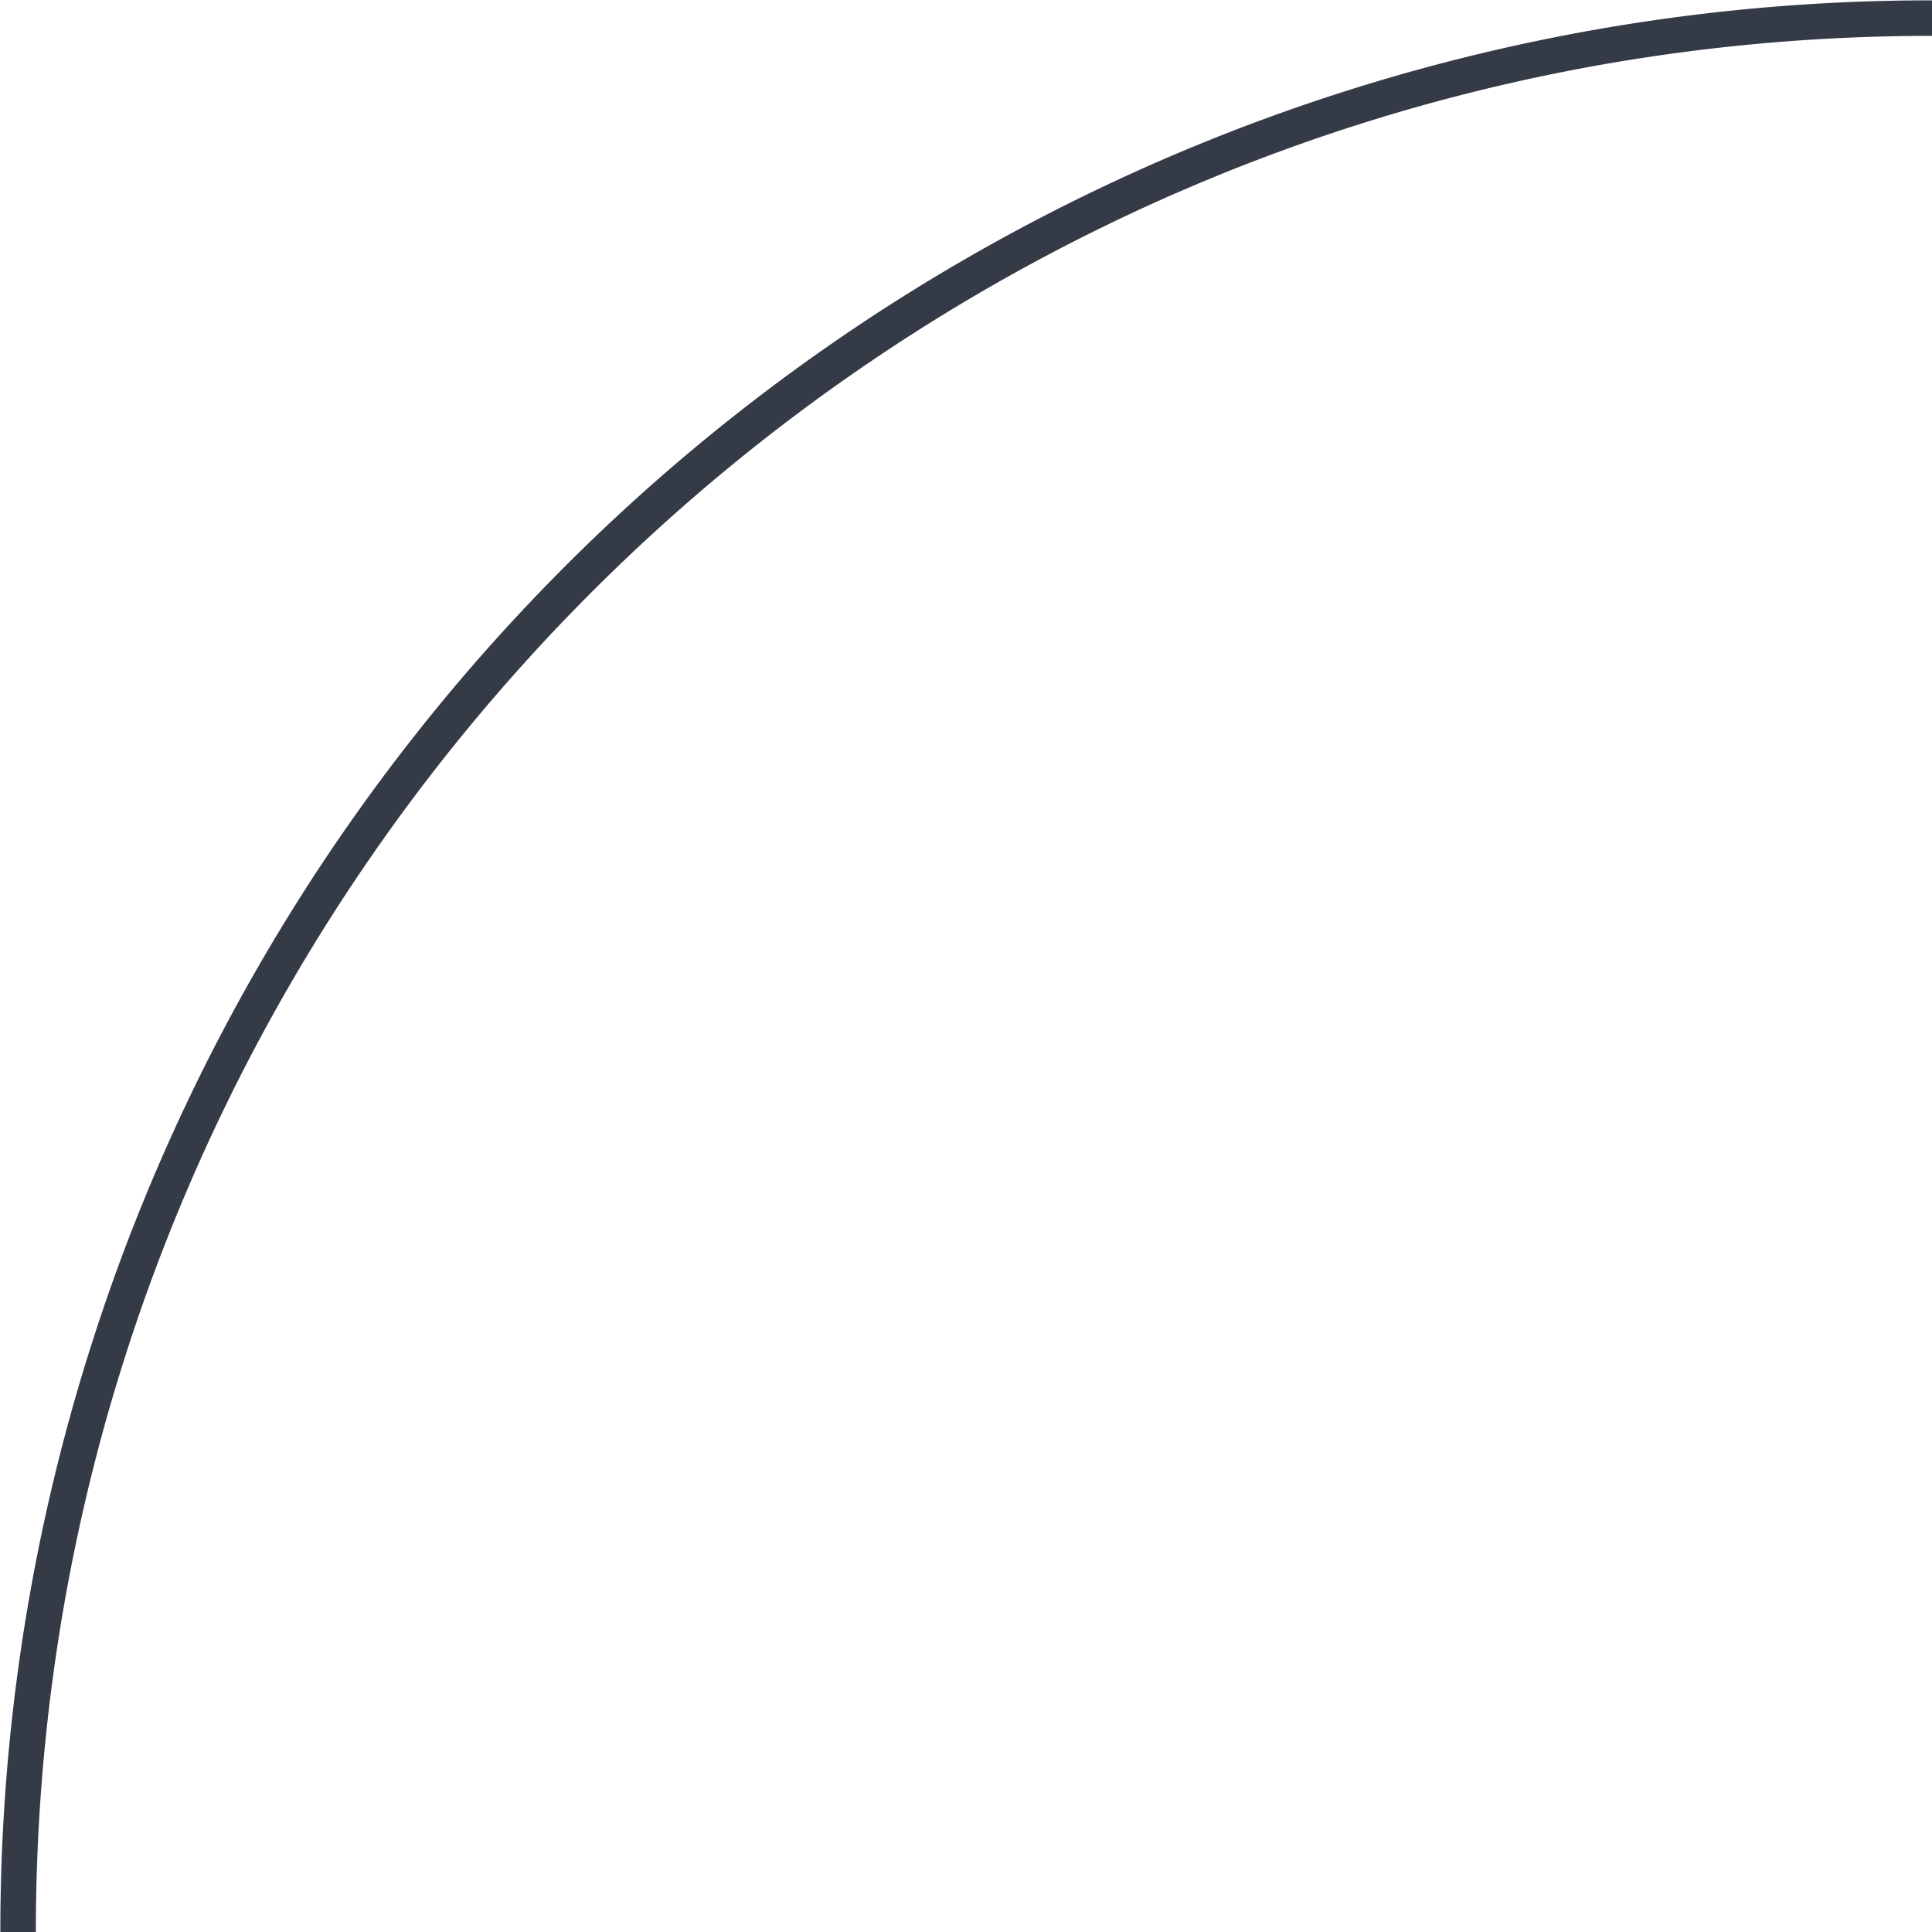 <?xml version="1.0" encoding="UTF-8" standalone="no"?><svg xmlns="http://www.w3.org/2000/svg" xmlns:xlink="http://www.w3.org/1999/xlink" fill="#343a46" height="544.3" preserveAspectRatio="xMidYMid meet" version="1" viewBox="-0.1 -0.1 544.3 544.3" width="544.3" zoomAndPan="magnify"><g data-name="Слой 2"><g data-name="Слой 1" id="change1_1"><path d="M544.23,10C249.66,10,10,249.66,10,544.23H0A543.78,543.78,0,0,1,544.23,0"/></g></g></svg>